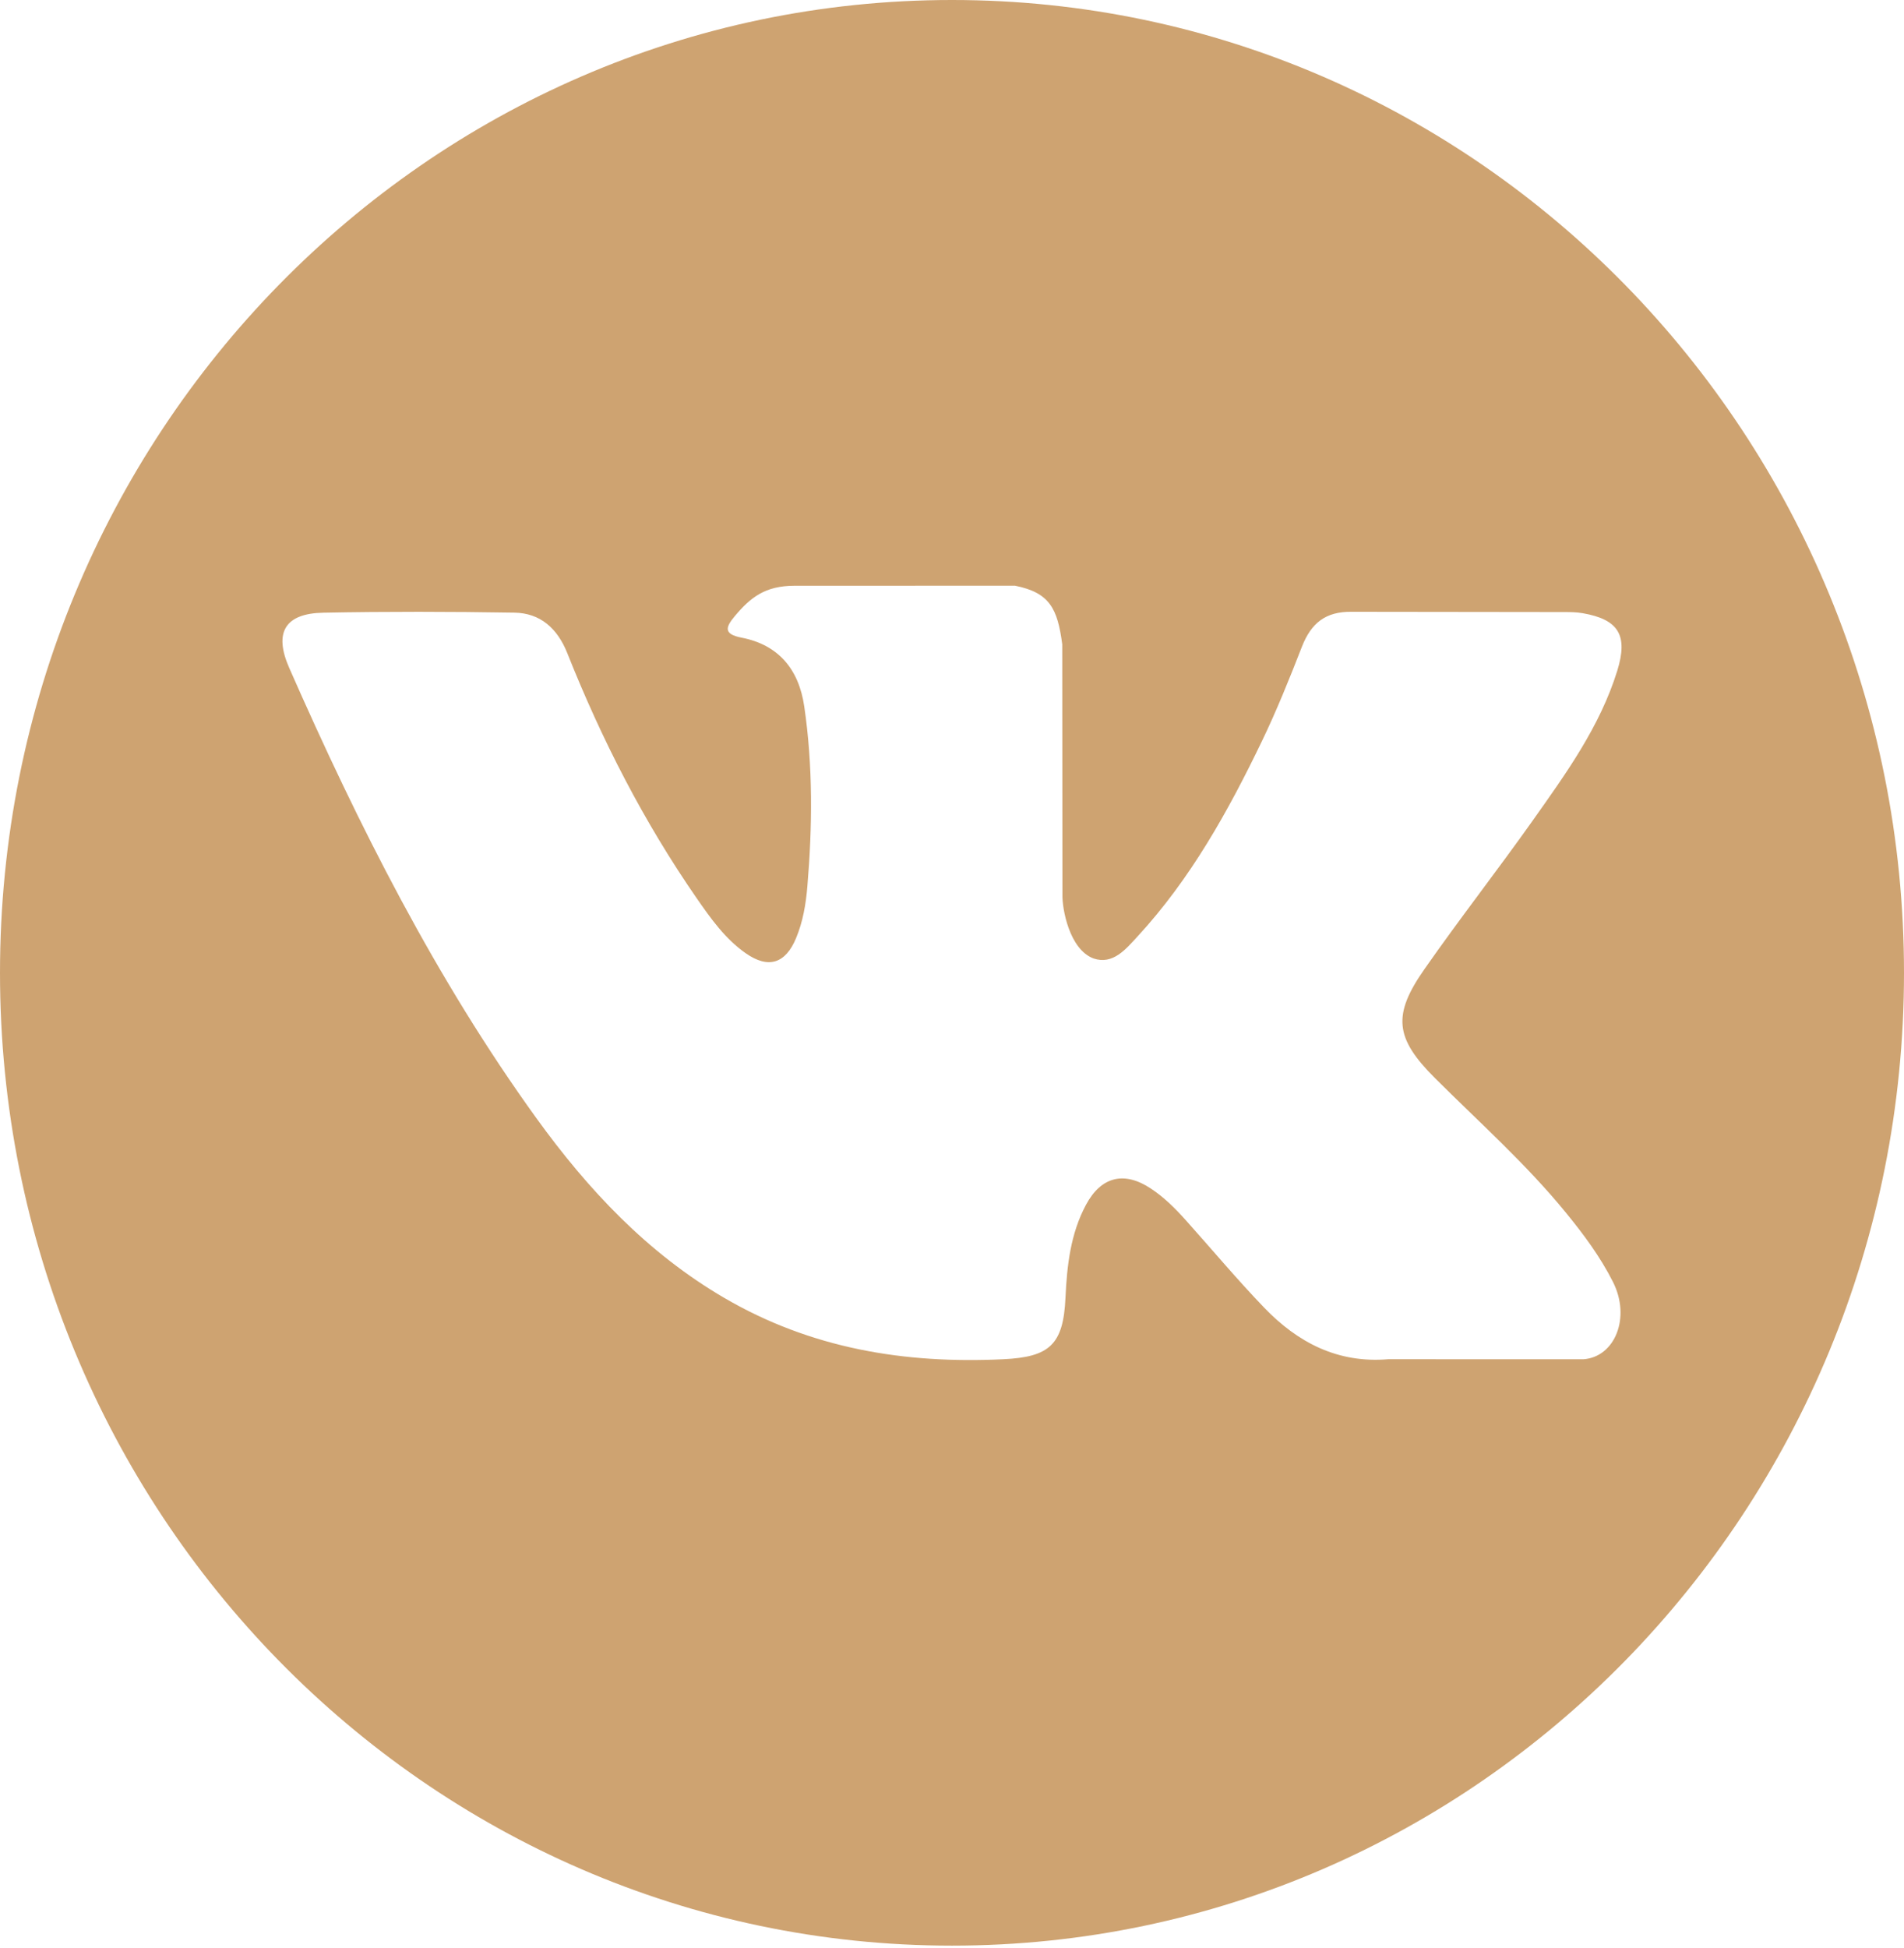 <?xml version="1.0" encoding="UTF-8"?> <svg xmlns="http://www.w3.org/2000/svg" width="174" height="178" viewBox="0 0 174 178" fill="none"> <path d="M87 0C38.953 0 0 39.791 0 88.876C0 137.961 38.953 177.752 87 177.752C135.047 177.752 174 137.961 174 88.876C174 39.791 135.047 0 87 0ZM131.131 98.488C135.186 102.534 139.476 106.342 143.116 110.806C144.729 112.781 146.249 114.823 147.406 117.12C149.058 120.395 147.566 123.986 144.697 124.181L126.873 124.177C122.27 124.566 118.606 122.67 115.518 119.455C113.053 116.893 110.765 114.156 108.391 111.506C107.421 110.419 106.399 109.395 105.181 108.59C102.752 106.975 100.64 107.469 99.248 110.063C97.83 112.701 97.506 115.625 97.37 118.562C97.176 122.855 95.909 123.977 91.692 124.179C82.681 124.61 74.132 123.213 66.186 118.573C59.176 114.479 53.75 108.702 49.023 102.161C39.816 89.411 32.765 75.416 26.43 61.019C25.004 57.777 26.047 56.042 29.549 55.975C35.366 55.861 41.183 55.875 47 55.97C49.368 56.008 50.934 57.392 51.844 59.674C54.987 67.575 58.841 75.092 63.67 82.064C64.957 83.921 66.271 85.772 68.142 87.083C70.207 88.53 71.78 88.052 72.754 85.697C73.377 84.201 73.646 82.6 73.781 80.997C74.244 75.503 74.299 70.011 73.498 64.54C73 61.116 71.115 58.904 67.774 58.257C66.072 57.928 66.321 57.284 67.149 56.291C68.585 54.575 69.931 53.513 72.621 53.513L92.758 53.509C95.932 54.146 96.644 55.6 97.075 58.866L97.093 81.728C97.055 82.992 97.714 86.737 99.936 87.565C101.716 88.165 102.89 86.707 103.955 85.555C108.784 80.32 112.225 74.141 115.306 67.746C116.666 64.925 117.839 62.007 118.978 59.083C119.826 56.921 121.143 55.857 123.532 55.893L142.924 55.917C143.495 55.917 144.075 55.922 144.641 56.022C147.91 56.593 148.805 58.03 147.794 61.287C146.202 66.404 143.111 70.666 140.088 74.939C136.848 79.515 133.393 83.93 130.186 88.525C127.238 92.726 127.471 94.84 131.131 98.488Z" fill="#CEA371"></path> </svg> 